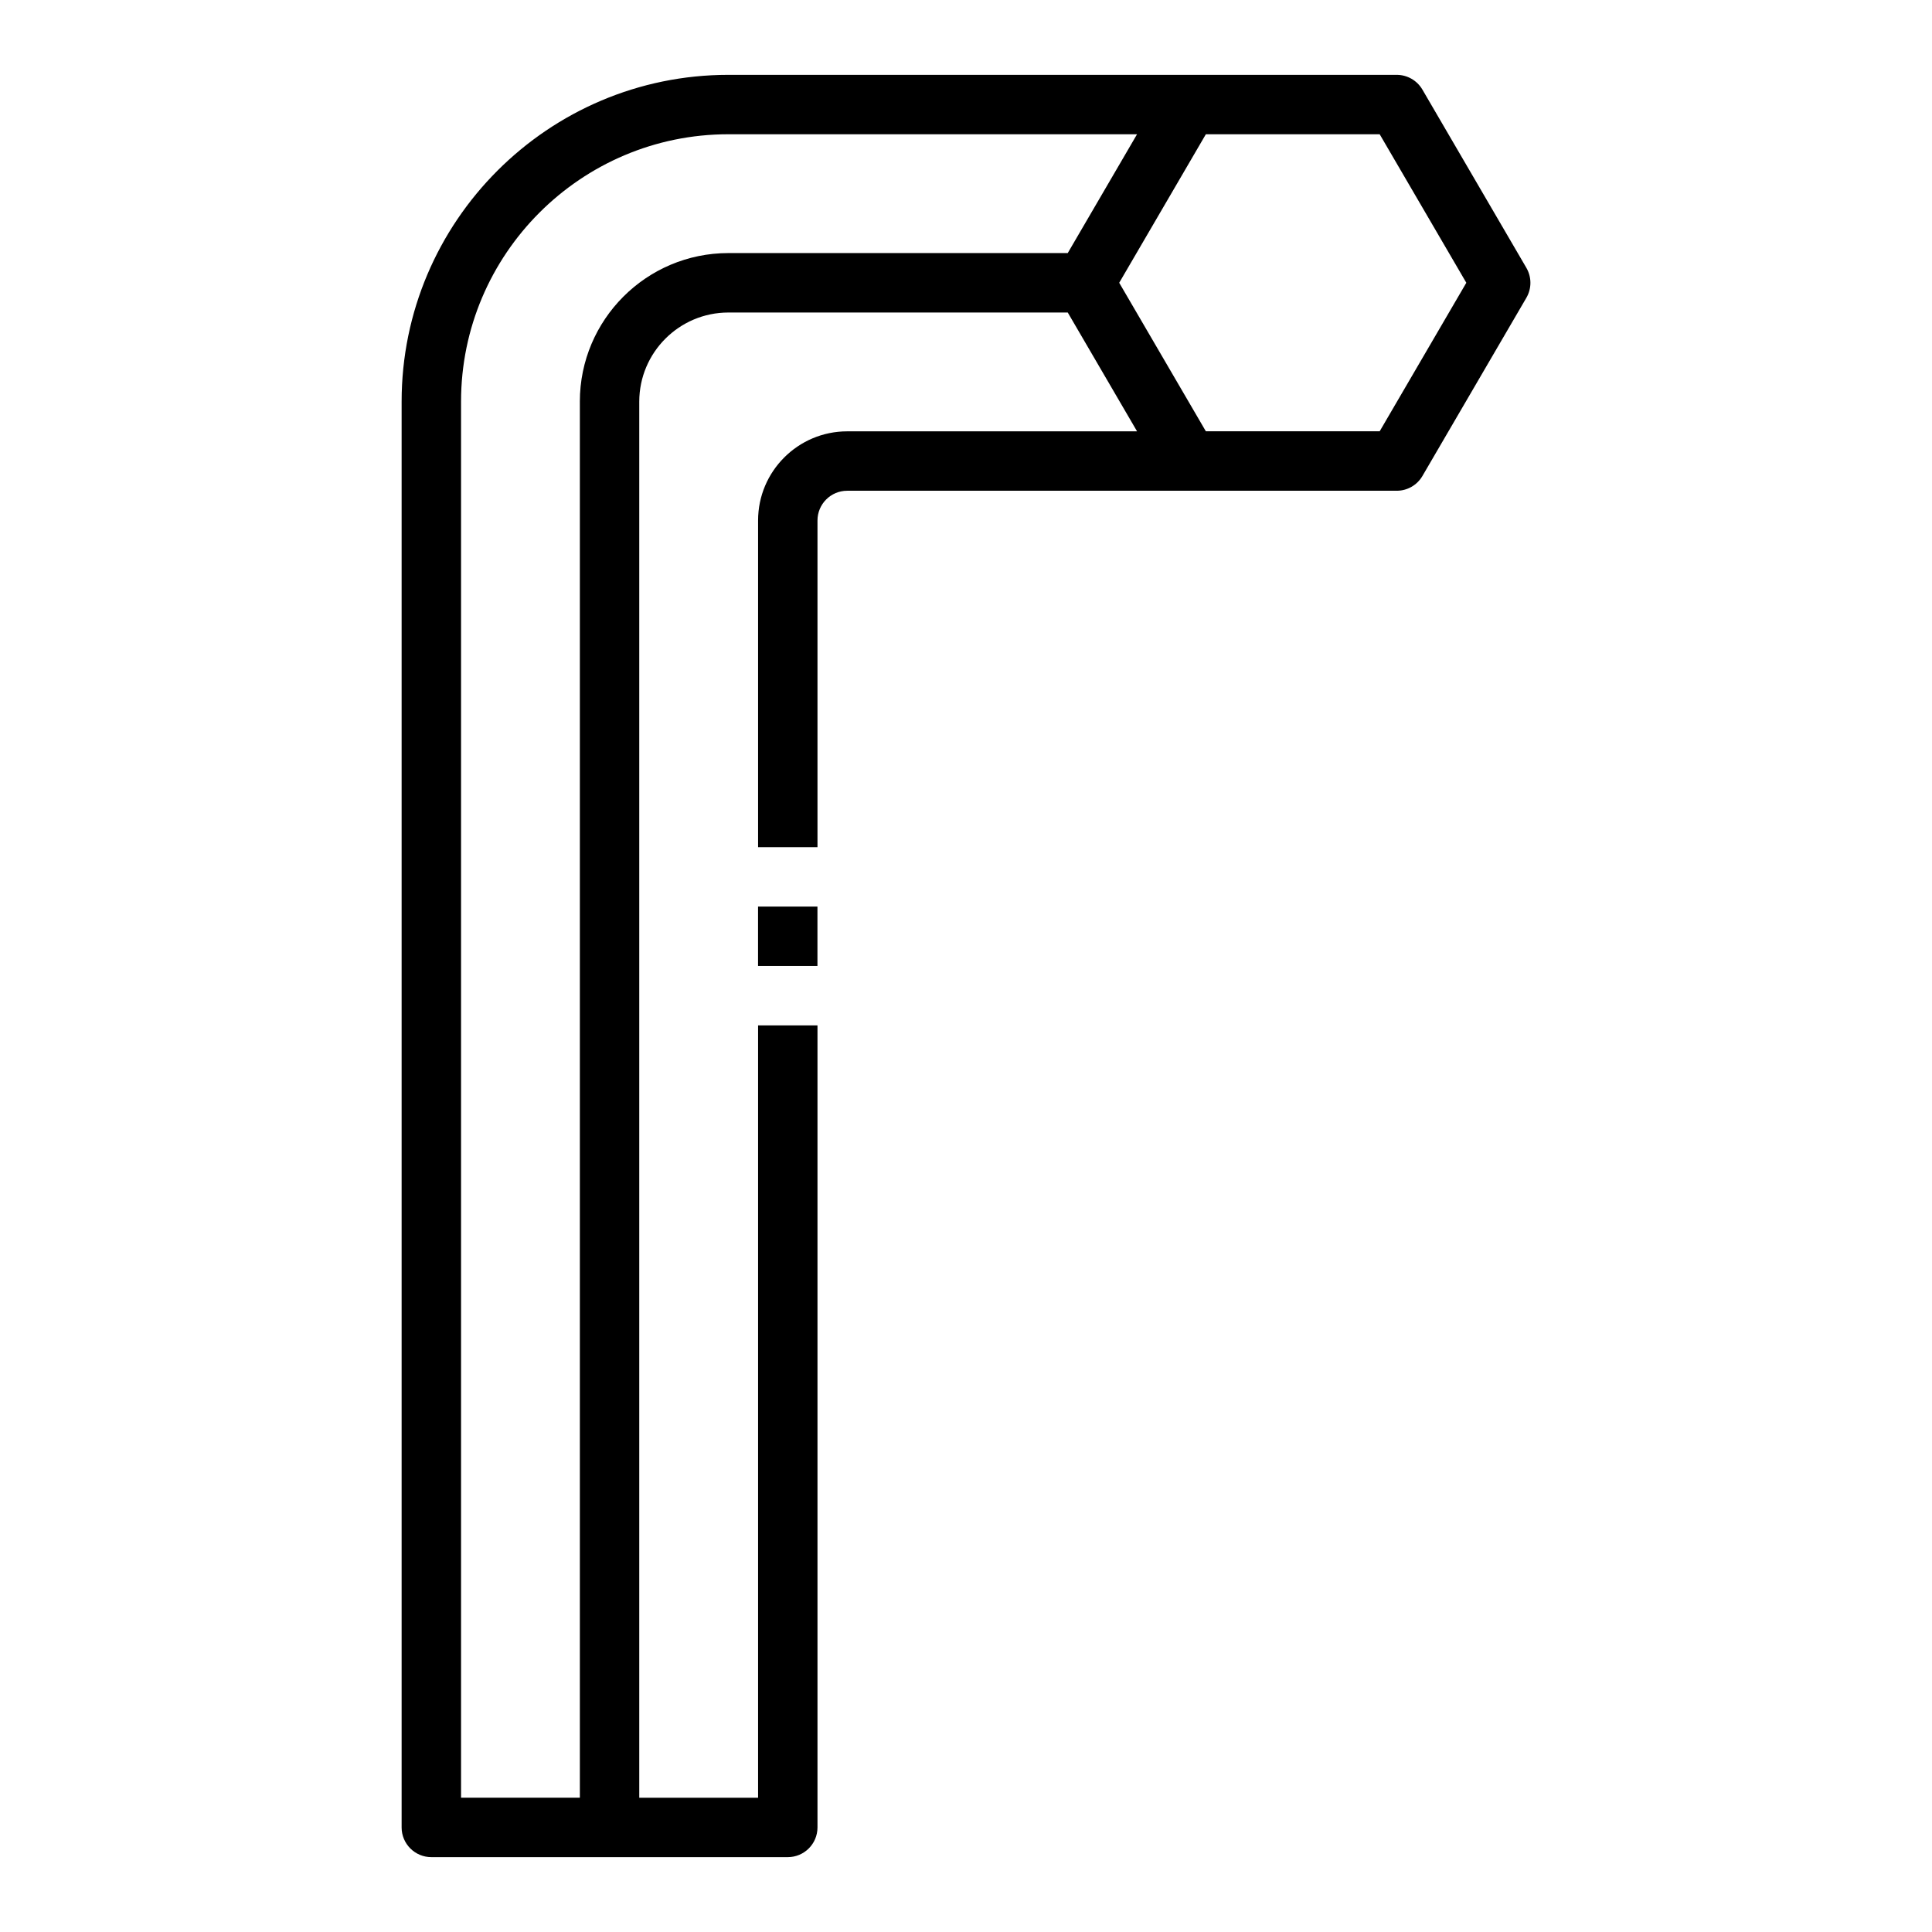 <?xml version="1.0" encoding="UTF-8"?>
<!-- Uploaded to: SVG Repo, www.svgrepo.com, Generator: SVG Repo Mixer Tools -->
<svg fill="#000000" width="800px" height="800px" version="1.1" viewBox="144 144 512 512" xmlns="http://www.w3.org/2000/svg">
 <g>
  <path d="m548.5 214.97-27.551-47.23c-1.41-2.418-4.008-3.906-6.801-3.906h-177.12c-47.742 0-86.594 38.848-86.594 86.594v377.86c0 4.344 3.519 7.871 7.871 7.871h94.465c4.352 0 7.871-3.527 7.871-7.871v-212.54h-15.742v204.67h-31.488v-369.98c0-13.02 10.598-23.617 23.617-23.617h89.938l18.367 31.488h-76.816c-13.02 0-23.617 10.598-23.617 23.617v86.594h15.742v-86.594c0-4.336 3.527-7.871 7.871-7.871h145.64c2.793 0 5.391-1.488 6.801-3.906l27.551-47.23c1.426-2.457 1.426-5.481 0-7.938zm-250.83 35.457v369.98h-31.488v-369.98c0-39.062 31.781-70.848 70.848-70.848h108.3l-18.367 31.488h-89.938c-21.703 0-39.359 17.656-39.359 39.359zm211.96 7.871h-46.066l-22.961-39.359 22.961-39.359h46.066l22.961 39.359z"/>
  <path d="m344.89 384.25h15.742v15.742h-15.742z"/>
 </g>
</svg>